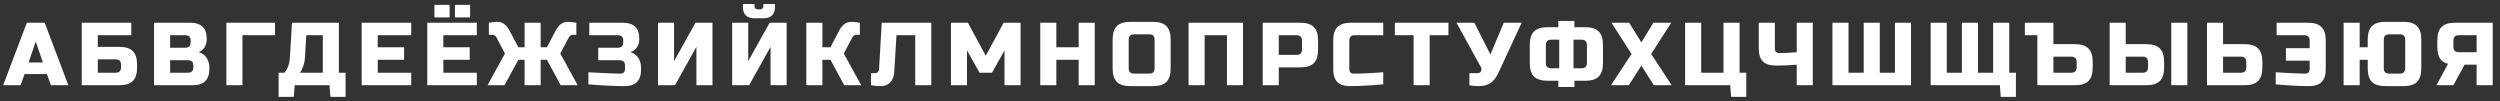 <?xml version="1.0" encoding="UTF-8"?> <svg xmlns="http://www.w3.org/2000/svg" width="616" height="25" viewBox="0 0 616 25" fill="none"><rect x="0" y="0" width="616" height="25" fill="#333333" stroke="none"/> <path d="M5.07 21H0.78L6.61 5.6H11.01L16.84 21H12.55L11.56 18.25H6.06L5.07 21ZM7.05 15.39H10.57L8.81 10.22L7.05 15.39ZM24.099 11.54H29.379C30.919 11.54 32.034 11.892 32.723 12.596C33.427 13.285 33.779 14.4 33.779 15.94V16.6C33.779 18.14 33.427 19.262 32.723 19.966C32.034 20.655 30.919 21 29.379 21H20.139V5.6H32.349V8.68H24.099V11.54ZM29.819 15.94C29.819 15.06 29.379 14.62 28.499 14.62H24.099V17.92H28.499C29.379 17.92 29.819 17.48 29.819 16.6V15.94ZM37.958 5.6H46.758C48.196 5.6 49.252 5.93 49.926 6.59C50.601 7.235 50.938 8.225 50.938 9.56C50.938 10.44 50.748 11.159 50.366 11.716C49.985 12.259 49.516 12.64 48.958 12.86C50.146 13.183 50.953 13.975 51.378 15.236C51.525 15.691 51.598 16.219 51.598 16.82C51.598 18.257 51.261 19.313 50.586 19.988C49.912 20.663 48.856 21 47.418 21H37.958V5.6ZM47.638 16.16C47.638 15.28 47.198 14.84 46.318 14.84H41.918V17.92H46.318C47.198 17.92 47.638 17.48 47.638 16.6V16.16ZM46.978 10C46.978 9.12 46.538 8.68 45.658 8.68H41.918V11.76H45.658C46.538 11.76 46.978 11.32 46.978 10.44V10ZM59.737 21H55.777V5.6H67.767V8.68H59.737V21ZM71.951 5.6H83.501V17.92H85.151V23.86H81.411L81.191 21H72.611L72.391 23.86H68.651V17.92H70.081C70.506 17.436 70.822 16.893 71.027 16.292C71.247 15.676 71.371 15.119 71.401 14.62L71.951 5.6ZM79.541 17.92V8.68H75.471L75.141 14.18C75.097 15.075 74.877 15.977 74.481 16.886C74.32 17.267 74.136 17.612 73.931 17.92H79.541ZM101.327 21H89.117V5.6H101.327V8.68H93.077V11.65H99.567V14.73H93.077V17.92H101.327V21ZM117.492 21H105.282V5.6H117.492V8.68H109.242V11.65H115.732V14.73H109.242V17.92H117.492V21ZM107.042 1.2H110.782V4.28H107.042V1.2ZM112.102 1.2H115.842V4.28H112.102V1.2ZM140.037 5.38C140.403 5.38 141.063 5.453 142.017 5.6V8.57H141.137C140.917 8.57 140.719 8.643 140.543 8.79C140.367 8.922 140.235 9.069 140.147 9.23L138.057 13.19L142.347 21H138.167L134.757 14.73H133.217V21H129.257V14.73H127.717L124.307 21H120.127L124.417 13.19L122.327 9.23C122.239 9.069 122.107 8.922 121.931 8.79C121.755 8.643 121.557 8.57 121.337 8.57H120.457V5.6C121.41 5.453 122.07 5.38 122.437 5.38C123.214 5.38 123.837 5.578 124.307 5.974C124.791 6.355 125.194 6.854 125.517 7.47L127.717 11.65H129.257V5.6H133.217V11.65H134.757L136.957 7.47C137.279 6.854 137.675 6.355 138.145 5.974C138.629 5.578 139.259 5.38 140.037 5.38ZM144.981 17.81C148.721 18.03 151.361 18.14 152.901 18.14C153.239 18.14 153.503 18.045 153.693 17.854C153.899 17.649 154.001 17.377 154.001 17.04V16.16C154.001 15.28 153.561 14.84 152.681 14.84H147.401V11.76H152.241C153.121 11.76 153.561 11.32 153.561 10.44V10C153.561 9.12 153.121 8.68 152.241 8.68H145.201V5.6H153.341C154.779 5.6 155.835 5.93 156.509 6.59C157.184 7.235 157.521 8.225 157.521 9.56C157.521 10.44 157.316 11.159 156.905 11.716C156.509 12.259 155.981 12.64 155.321 12.86C156.509 13.183 157.316 13.975 157.741 15.236C157.888 15.691 157.961 16.219 157.961 16.82V17.04C157.961 18.477 157.624 19.533 156.949 20.208C156.275 20.883 155.219 21.22 153.781 21.22C151.332 21.22 148.399 21.073 144.981 20.78V17.81ZM175.554 21H171.594V11.54L166.314 21H162.134V5.6H166.094V15.06L171.374 5.6H175.554V21ZM189.864 21V11.54L184.584 21H180.404V5.6H184.364V15.06L189.644 5.6H193.824V21H189.864ZM185.904 4.5C183.997 4.5 183.044 3.547 183.044 1.64V0.98H185.904V1.53C185.904 1.75 185.977 1.933 186.124 2.08C186.271 2.227 186.454 2.3 186.674 2.3H187.334C187.554 2.3 187.737 2.227 187.884 2.08C188.031 1.933 188.104 1.75 188.104 1.53V0.98H190.964V1.64C190.964 3.547 190.011 4.5 188.104 4.5H185.904ZM209.894 5.38C210.261 5.38 210.921 5.453 211.874 5.6V8.57H210.994C210.774 8.57 210.576 8.643 210.4 8.79C210.224 8.922 210.092 9.069 210.004 9.23L207.914 13.19L212.204 21H208.024L204.614 14.73H202.634V21H198.674V5.6H202.634V11.65H204.614L206.814 7.47C207.137 6.854 207.533 6.355 208.002 5.974C208.486 5.578 209.117 5.38 209.894 5.38ZM220.34 17.81C220.267 18.866 219.929 19.702 219.328 20.318C218.727 20.919 217.986 21.22 217.106 21.22C216.226 21.22 215.397 21.147 214.62 21V18.03H215.61C215.889 18.03 216.116 17.935 216.292 17.744C216.483 17.553 216.585 17.319 216.6 17.04L217.26 5.6H229.47V21H225.51V8.68H220.89L220.34 17.81ZM247.513 12.42L244.433 17.92H241.353L238.273 12.42V21H234.313V5.6H238.493L242.893 13.74L247.293 5.6H251.473V21H247.513V12.42ZM269.741 21H265.781V14.73H260.281V21H256.321V5.6H260.281V11.65H265.781V5.6H269.741V21ZM284.491 9.78C284.491 8.9 284.051 8.46 283.171 8.46H279.431C278.551 8.46 278.111 8.9 278.111 9.78V16.82C278.111 17.7 278.551 18.14 279.431 18.14H283.171C284.051 18.14 284.491 17.7 284.491 16.82V9.78ZM288.451 16.82C288.451 18.36 288.099 19.482 287.395 20.186C286.706 20.875 285.591 21.22 284.051 21.22H278.551C277.011 21.22 275.889 20.875 275.185 20.186C274.496 19.482 274.151 18.36 274.151 16.82V9.78C274.151 8.24 274.496 7.125 275.185 6.436C275.889 5.732 277.011 5.38 278.551 5.38H284.051C285.591 5.38 286.706 5.732 287.395 6.436C288.099 7.125 288.451 8.24 288.451 9.78V16.82ZM306.282 21H302.322V8.68H296.822V21H292.862V5.6H306.282V21ZM311.132 5.6H320.372C321.912 5.6 323.027 5.952 323.716 6.656C324.42 7.345 324.772 8.46 324.772 10V12.2C324.772 13.74 324.42 14.862 323.716 15.566C323.027 16.255 321.912 16.6 320.372 16.6H315.092V21H311.132V5.6ZM320.812 10C320.812 9.12 320.372 8.68 319.492 8.68H315.092V13.52H319.492C320.372 13.52 320.812 13.08 320.812 12.2V10ZM340.831 20.78C337.561 21.073 334.847 21.22 332.691 21.22C331.254 21.22 330.198 20.883 329.523 20.208C328.849 19.533 328.511 18.477 328.511 17.04V10C328.511 8.46 328.856 7.345 329.545 6.656C330.249 5.952 331.371 5.6 332.911 5.6H340.831V8.68H333.791C332.911 8.68 332.471 9.12 332.471 10V17.04C332.471 17.377 332.567 17.649 332.757 17.854C332.963 18.045 333.219 18.14 333.527 18.14C333.835 18.14 334.173 18.14 334.539 18.14C334.906 18.125 335.287 18.111 335.683 18.096C336.079 18.081 336.475 18.067 336.871 18.052C337.282 18.037 337.803 18.008 338.433 17.964C339.079 17.92 339.878 17.869 340.831 17.81V20.78ZM352.274 21H348.314V8.68H343.694V5.6H356.894V8.68H352.274V21ZM364.332 21.22C363.599 21.22 362.844 21.147 362.066 21V18.03H364.046C364.472 18.03 364.765 17.861 364.926 17.524C365 17.377 365.036 17.223 365.036 17.062C365.036 16.886 365 16.732 364.926 16.6L358.876 5.6H363.276L367.236 13.41L370.536 5.6H374.936L369.326 17.7C368.813 18.859 368.197 19.724 367.478 20.296C366.686 20.912 365.638 21.22 364.332 21.22ZM394.976 15.5C394.976 17.04 394.624 18.162 393.92 18.866C393.231 19.555 392.116 19.9 390.576 19.9H387.936V21.44H383.976V19.9H381.336C379.796 19.9 378.674 19.555 377.97 18.866C377.281 18.162 376.936 17.04 376.936 15.5V11.1C376.936 9.56 377.281 8.445 377.97 7.756C378.674 7.052 379.796 6.7 381.336 6.7H383.976V5.16H387.936V6.7H390.576C392.116 6.7 393.231 7.052 393.92 7.756C394.624 8.445 394.976 9.56 394.976 11.1V15.5ZM391.016 11.1C391.016 10.22 390.576 9.78 389.696 9.78H387.716V16.82H389.696C390.576 16.82 391.016 16.38 391.016 15.5V11.1ZM380.896 15.5C380.896 16.38 381.336 16.82 382.216 16.82H384.196V9.78H382.216C381.336 9.78 380.896 10.22 380.896 11.1V15.5ZM407.398 5.6H411.798L406.848 13.3L411.908 21H407.508L404.428 16.16L401.348 21H396.948L402.008 13.3L397.058 5.6H401.436L404.428 10.44L407.398 5.6ZM415.211 21V5.6H419.171V17.92H424.671V5.6H428.631V17.92H430.281V23.86H426.541L426.321 21H415.211ZM442.714 15.94C440.954 16.087 439.289 16.16 437.72 16.16C436.165 16.16 435.05 15.823 434.376 15.148C433.701 14.473 433.364 13.417 433.364 11.98V5.6H437.324V11.98C437.324 12.317 437.419 12.589 437.61 12.794C437.815 12.985 438.086 13.08 438.424 13.08C439.626 13.08 441.056 13.007 442.714 12.86V5.6H446.674V21H442.714V15.94ZM470.875 21H451.515V5.6H455.475V17.92H459.215V5.6H463.175V17.92H466.915V5.6H470.875V21ZM475.715 21V5.6H479.675V17.92H483.415V5.6H487.375V17.92H491.115V5.6H495.075V17.92H496.725V23.86H492.985L492.765 21H475.715ZM505.963 5.6V10.88H511.243C512.783 10.88 513.897 11.232 514.587 11.936C515.291 12.625 515.643 13.74 515.643 15.28V16.6C515.643 18.14 515.291 19.262 514.587 19.966C513.897 20.655 512.783 21 511.243 21H502.003V8.68H498.923V5.6H505.963ZM511.683 15.28C511.683 14.4 511.243 13.96 510.363 13.96H505.963V17.92H510.363C511.243 17.92 511.683 17.48 511.683 16.6V15.28ZM523.778 10.88H528.838C530.378 10.88 531.493 11.232 532.182 11.936C532.886 12.625 533.238 13.74 533.238 15.28V16.6C533.238 18.14 532.886 19.262 532.182 19.966C531.493 20.655 530.378 21 528.838 21H519.818V5.6H523.778V10.88ZM538.958 21H534.998V5.6H538.958V21ZM529.278 15.28C529.278 14.4 528.838 13.96 527.958 13.96H523.778V17.92H527.958C528.838 17.92 529.278 17.48 529.278 16.6V15.28ZM547.764 10.88H553.044C554.584 10.88 555.698 11.232 556.388 11.936C557.092 12.625 557.444 13.74 557.444 15.28V16.6C557.444 18.14 557.092 19.262 556.388 19.966C555.698 20.655 554.584 21 553.044 21H543.804V5.6H547.764V10.88ZM553.484 15.28C553.484 14.4 553.044 13.96 552.164 13.96H547.764V17.92H552.164C553.044 17.92 553.484 17.48 553.484 16.6V15.28ZM560.743 17.81C564.321 18.03 566.741 18.14 568.003 18.14C568.34 18.14 568.604 18.045 568.795 17.854C569 17.649 569.103 17.377 569.103 17.04V14.95H563.251V11.87H569.103V10C569.103 9.12 568.663 8.68 567.783 8.68H560.963V5.6H568.663C570.203 5.6 571.317 5.952 572.007 6.656C572.711 7.345 573.063 8.46 573.063 10V17.04C573.063 18.477 572.725 19.533 572.051 20.208C571.376 20.883 570.32 21.22 568.883 21.22C566.683 21.22 563.969 21.073 560.743 20.78V17.81ZM596.605 16.82C596.605 18.36 596.253 19.482 595.549 20.186C594.86 20.875 593.745 21.22 592.205 21.22H587.805C586.265 21.22 585.143 20.875 584.439 20.186C583.75 19.482 583.405 18.36 583.405 16.82V14.73H581.425V21H577.465V5.6H581.425V11.65H583.405V9.78C583.405 8.24 583.75 7.125 584.439 6.436C585.143 5.732 586.265 5.38 587.805 5.38H592.205C593.745 5.38 594.86 5.732 595.549 6.436C596.253 7.125 596.605 8.24 596.605 9.78V16.82ZM592.645 9.78C592.645 8.9 592.205 8.46 591.325 8.46H588.685C587.805 8.46 587.365 8.9 587.365 9.78V16.82C587.365 17.7 587.805 18.14 588.685 18.14H591.325C592.205 18.14 592.645 17.7 592.645 16.82V9.78ZM614.199 21H610.239V15.94H607.269L604.519 21H600.339L603.199 15.72C602.261 15.5 601.586 15.053 601.175 14.378C600.765 13.703 600.559 12.757 600.559 11.54V10C600.559 8.46 600.904 7.345 601.593 6.656C602.297 5.952 603.419 5.6 604.959 5.6H614.199V21ZM604.519 11.54C604.519 12.42 604.959 12.86 605.839 12.86H610.239V8.68H605.839C604.959 8.68 604.519 9.12 604.519 10V11.54Z" fill="white"></path> </svg> 